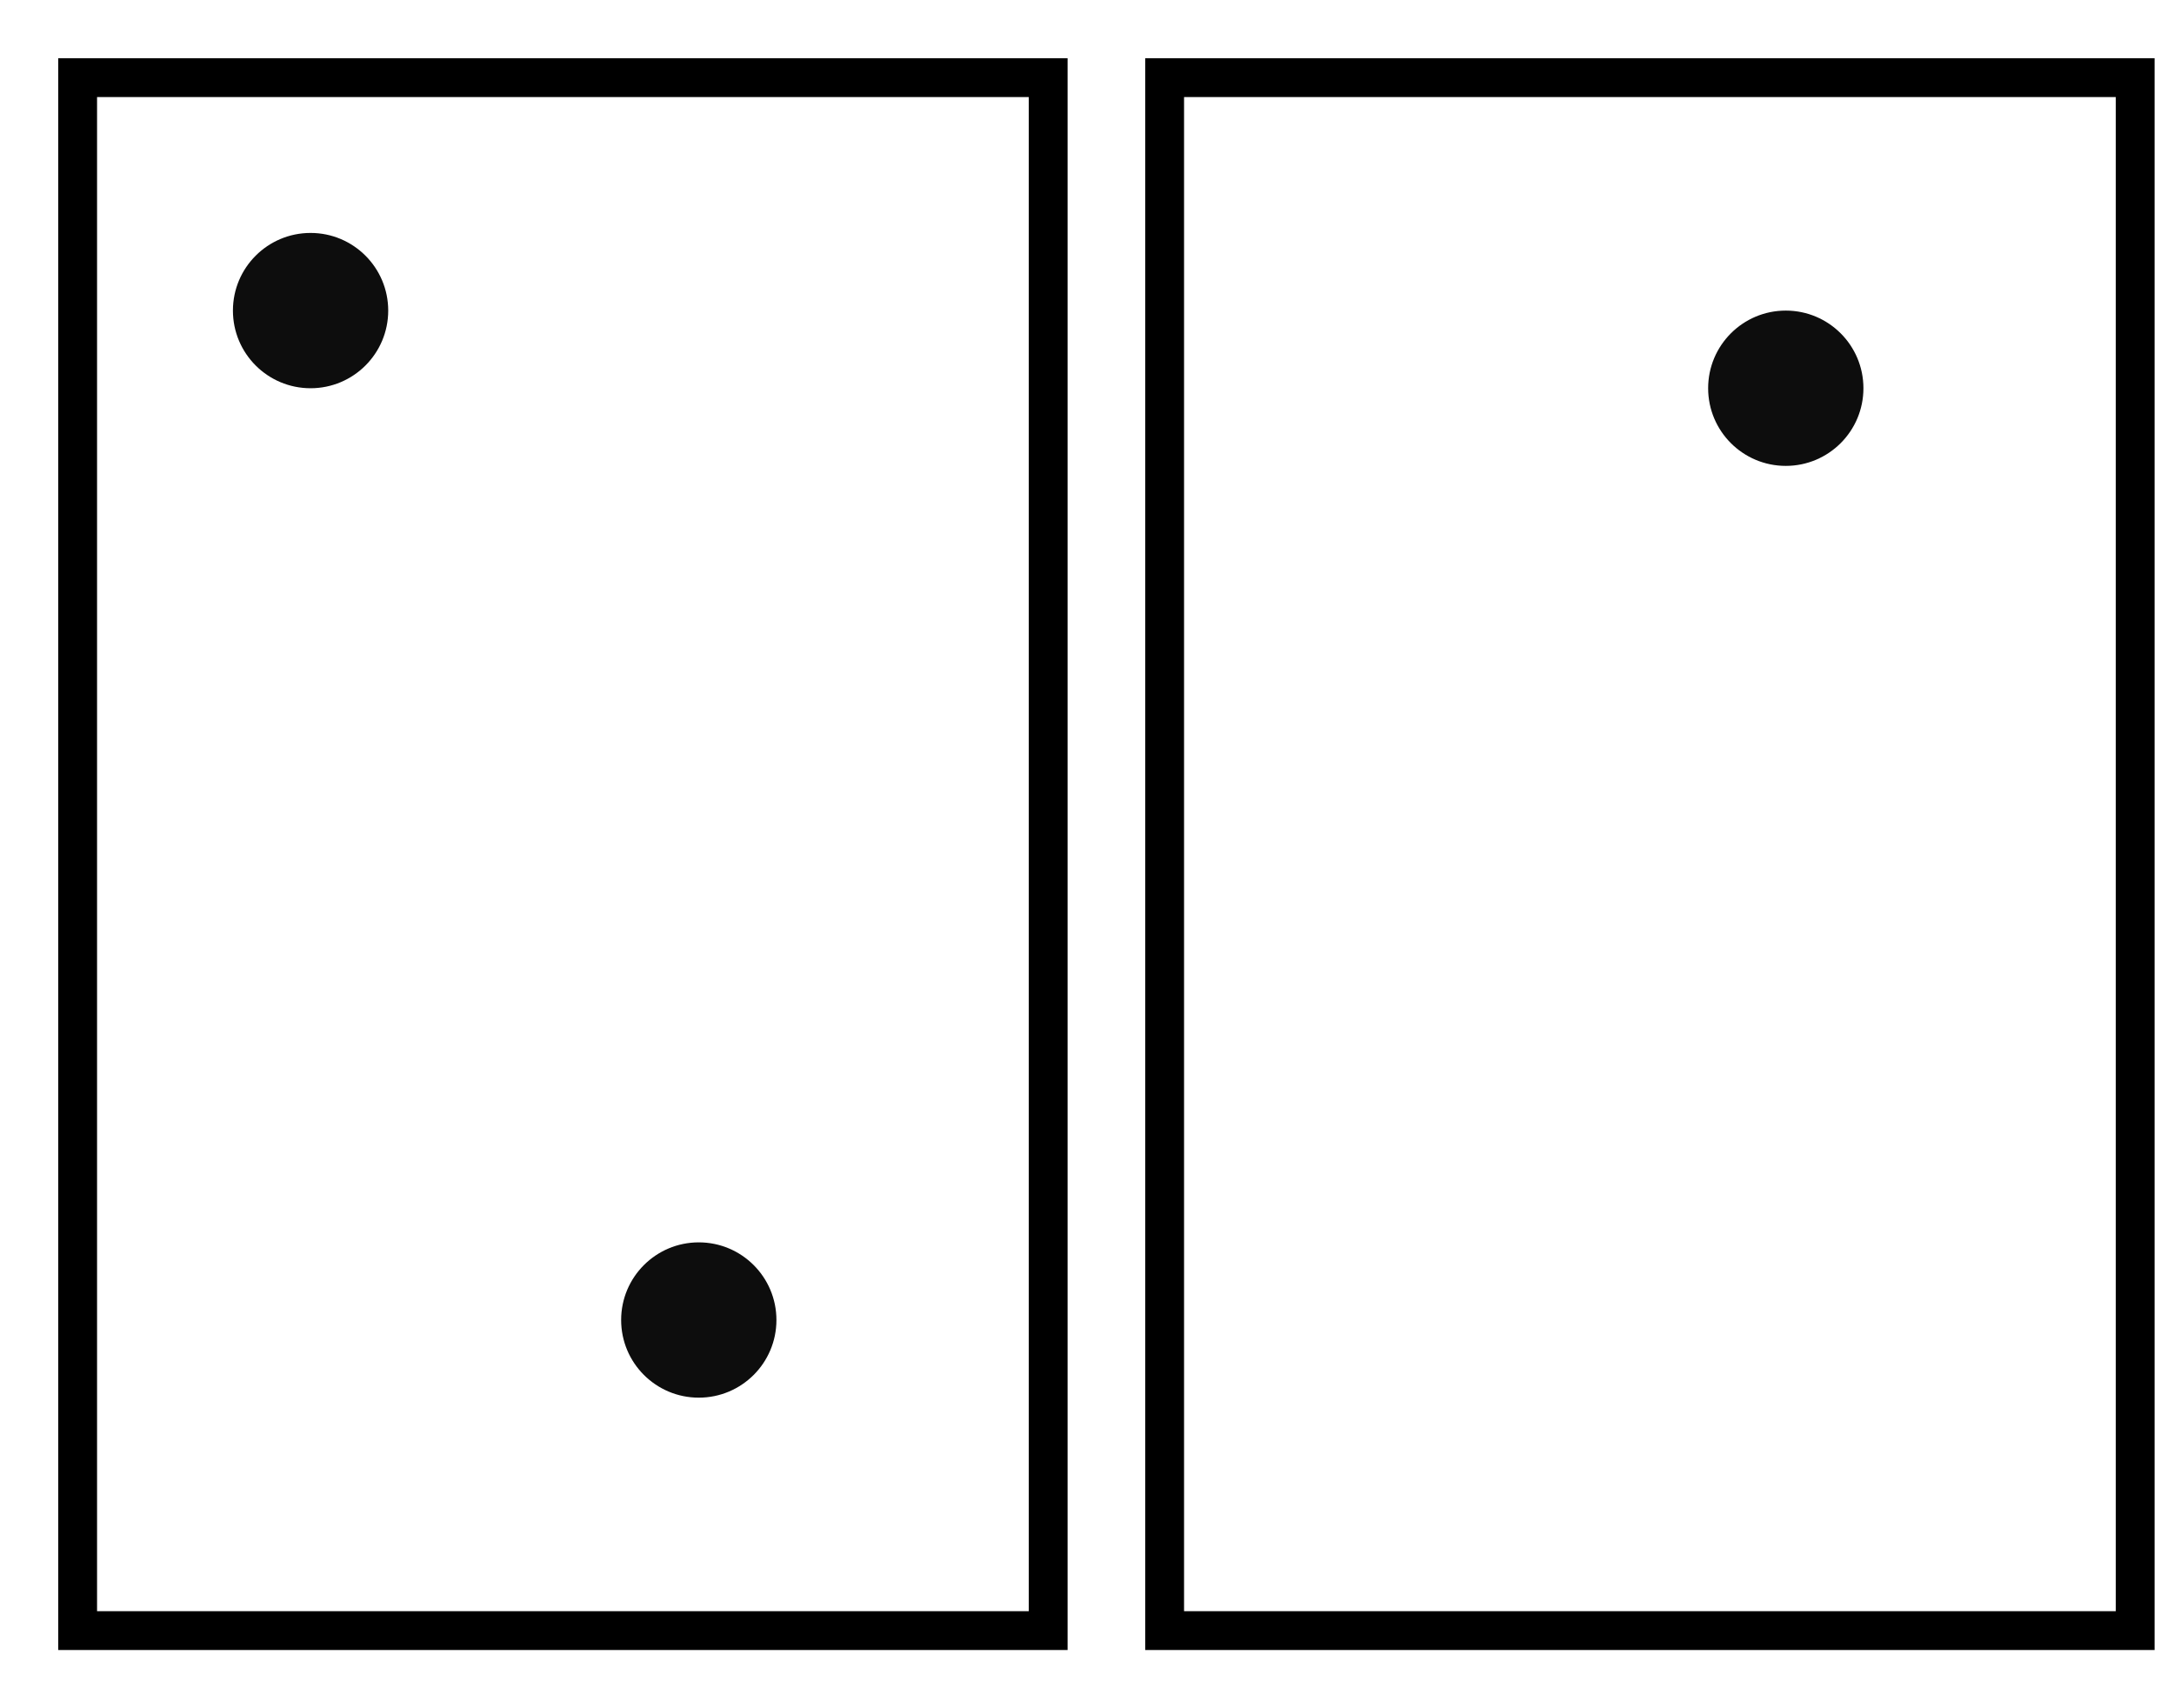<svg xmlns="http://www.w3.org/2000/svg" width="28" height="22" viewBox="0 0 28 22" fill="none">
    <path d="M1 21V1H13.5V21H1Z" stroke="black" stroke-width="0.5"/>
    <path d="M15 21V1H27.5V21H15Z" stroke="black" stroke-width="0.5"/>
    <circle cx="4" cy="4" r="1" fill="#0D0D0D"/>
    <circle cx="9" cy="17" r="1" fill="#0D0D0D"/>
    <circle cx="23" cy="5" r="1" fill="#0D0D0D"/>
</svg>